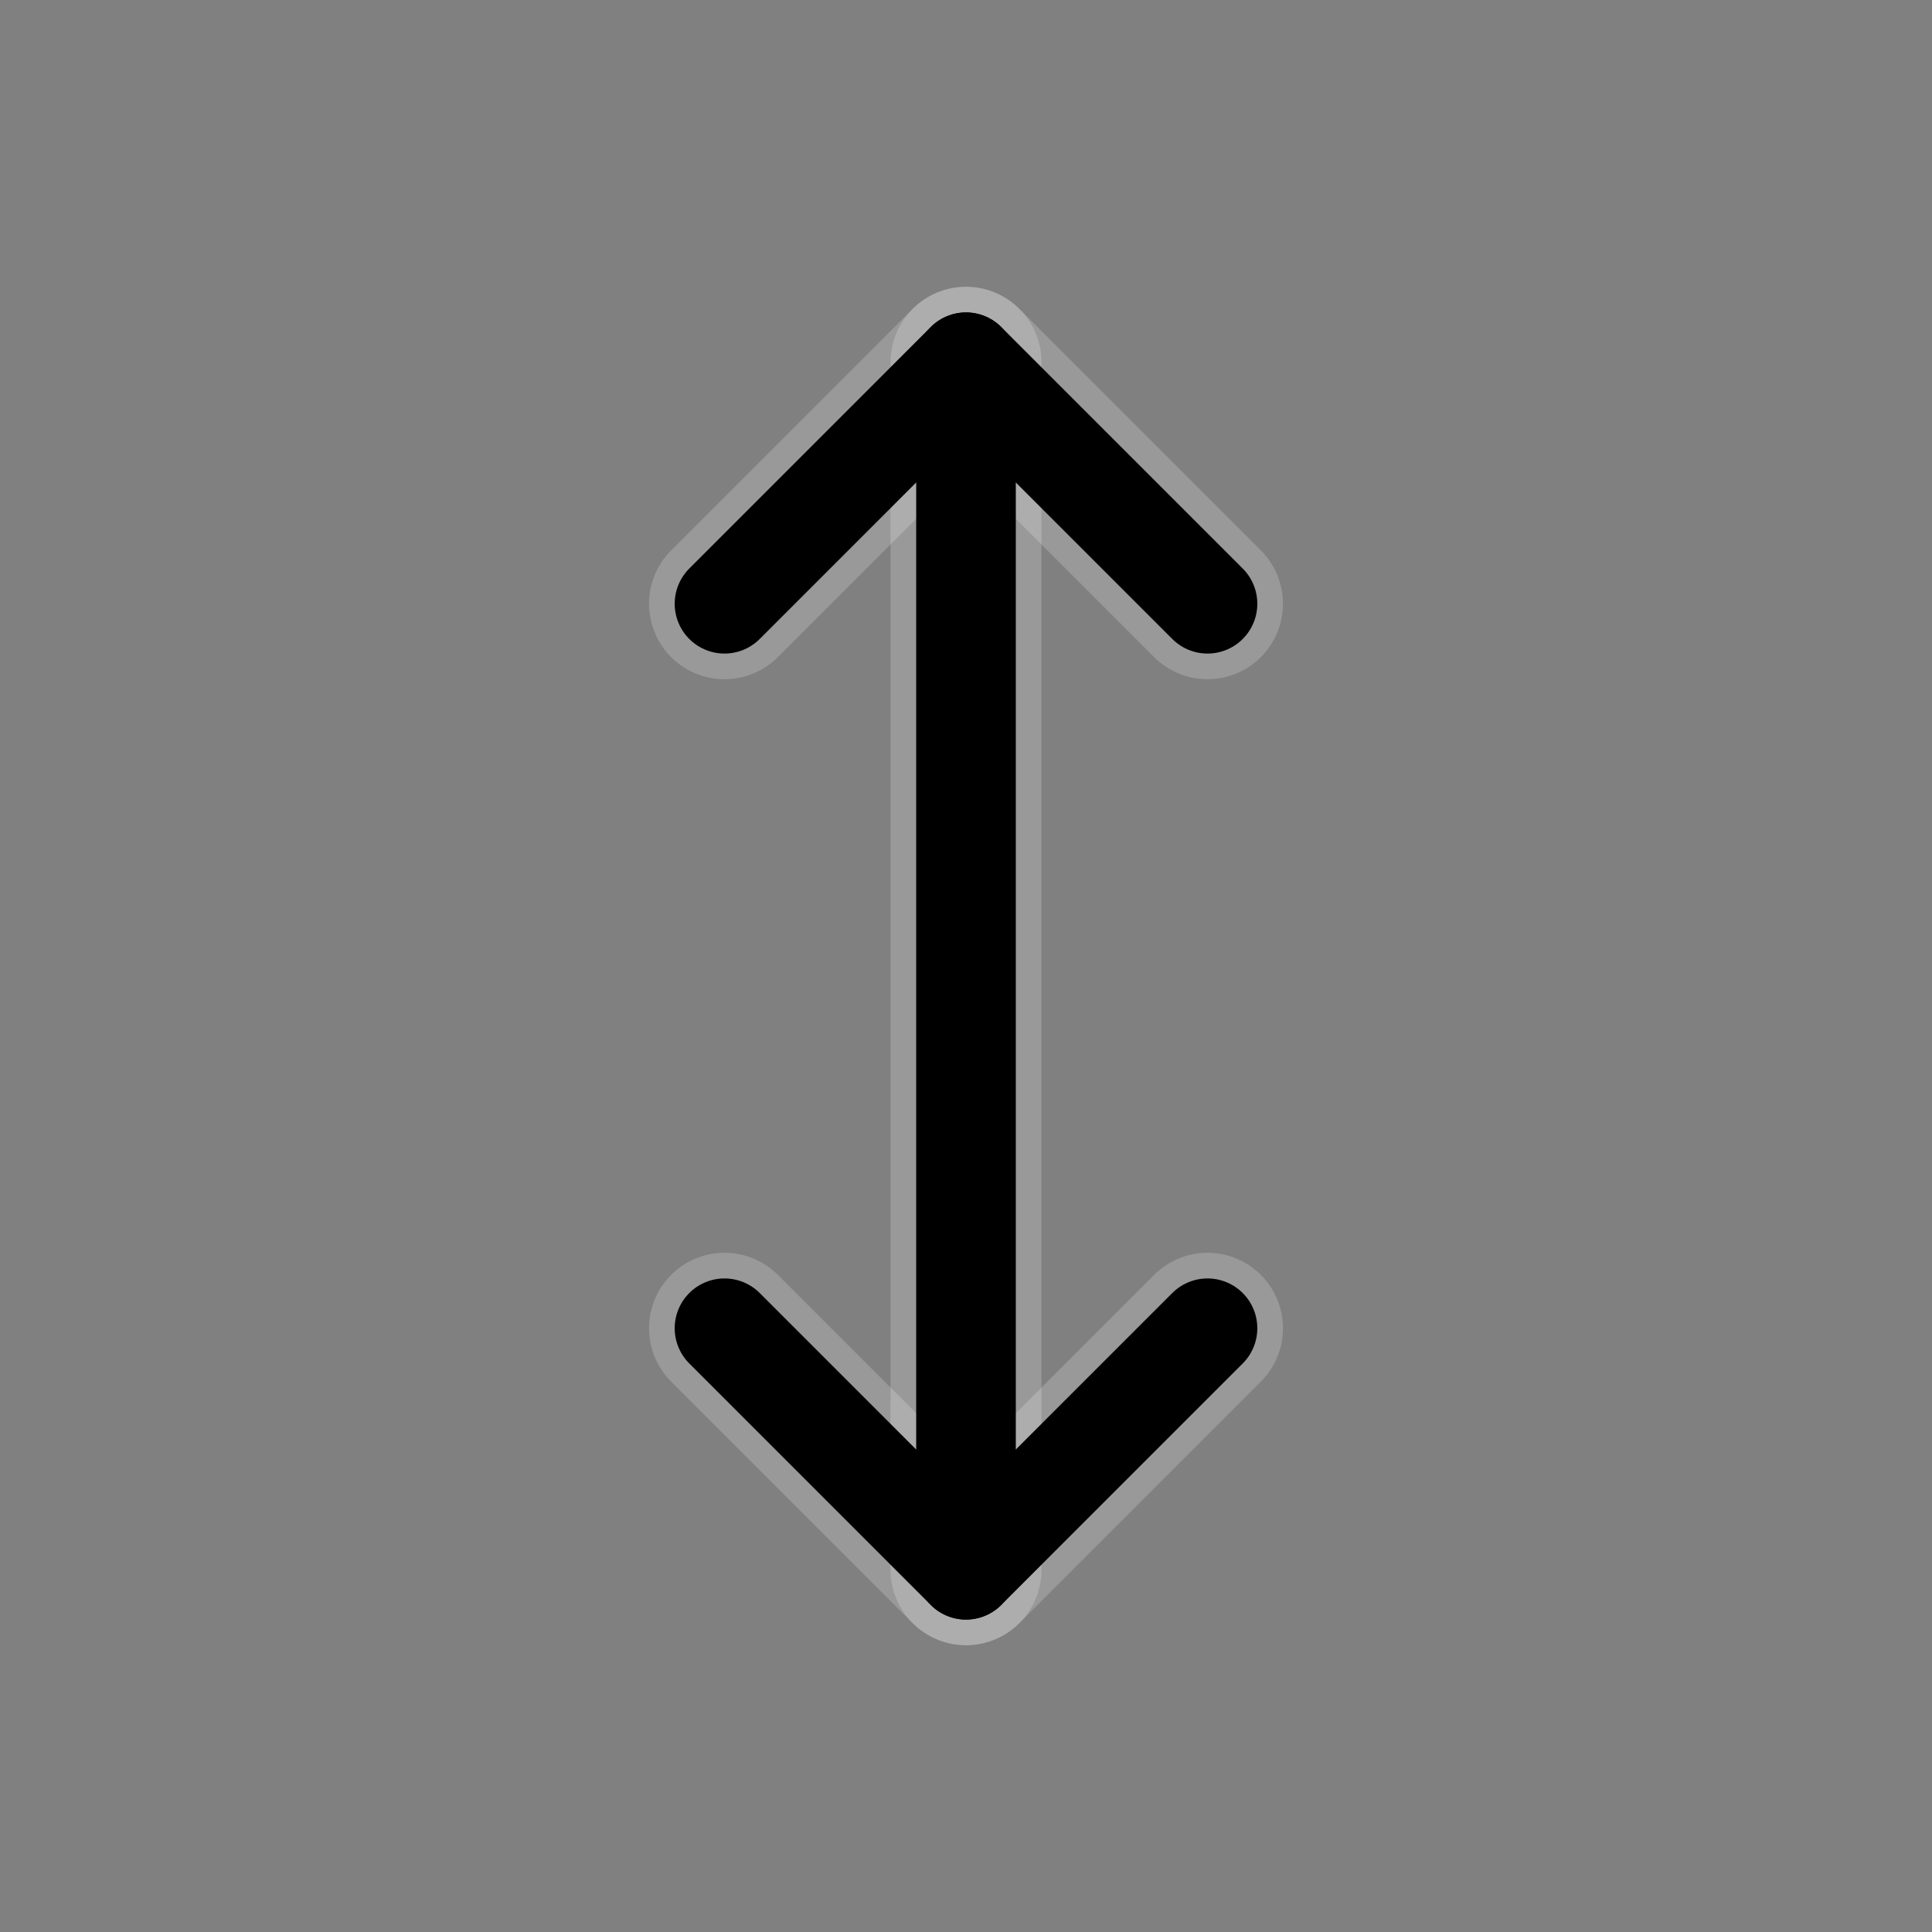 <svg width="32" height="32" viewBox="0 0 32 32" fill="none" xmlns="http://www.w3.org/2000/svg">
<rect x="0" y="0" width="32" height="32" fill="#808080" stroke="none"/>
<g clip-path="url(#clip0_4567_40533)">
<path d="M16 26V6" stroke="white" stroke-opacity="0.2" stroke-width="2.5" stroke-miterlimit="1" stroke-linecap="round"/>
<path d="M20 10L16 6L12 10" stroke="white" stroke-opacity="0.2" stroke-width="2.5" stroke-miterlimit="1" stroke-linecap="round" stroke-linejoin="round"/>
<path d="M12 22L16 26L20 22" stroke="white" stroke-opacity="0.2" stroke-width="2.5" stroke-miterlimit="1" stroke-linecap="round" stroke-linejoin="round"/>
<path d="M16 26V6" stroke="black" stroke-width="1.65" stroke-miterlimit="1" stroke-linecap="round"/>
<path d="M20 10L16 6L12 10" stroke="black" stroke-width="1.65" stroke-miterlimit="1" stroke-linecap="round" stroke-linejoin="round"/>
<path d="M12 22L16 26L20 22" stroke="black" stroke-width="1.65" stroke-miterlimit="1" stroke-linecap="round" stroke-linejoin="round"/>
</g>
<defs>
<clipPath id="clip0_4567_40533">
<rect width="32" height="32" fill="white"/>
</clipPath>
</defs>
</svg>
